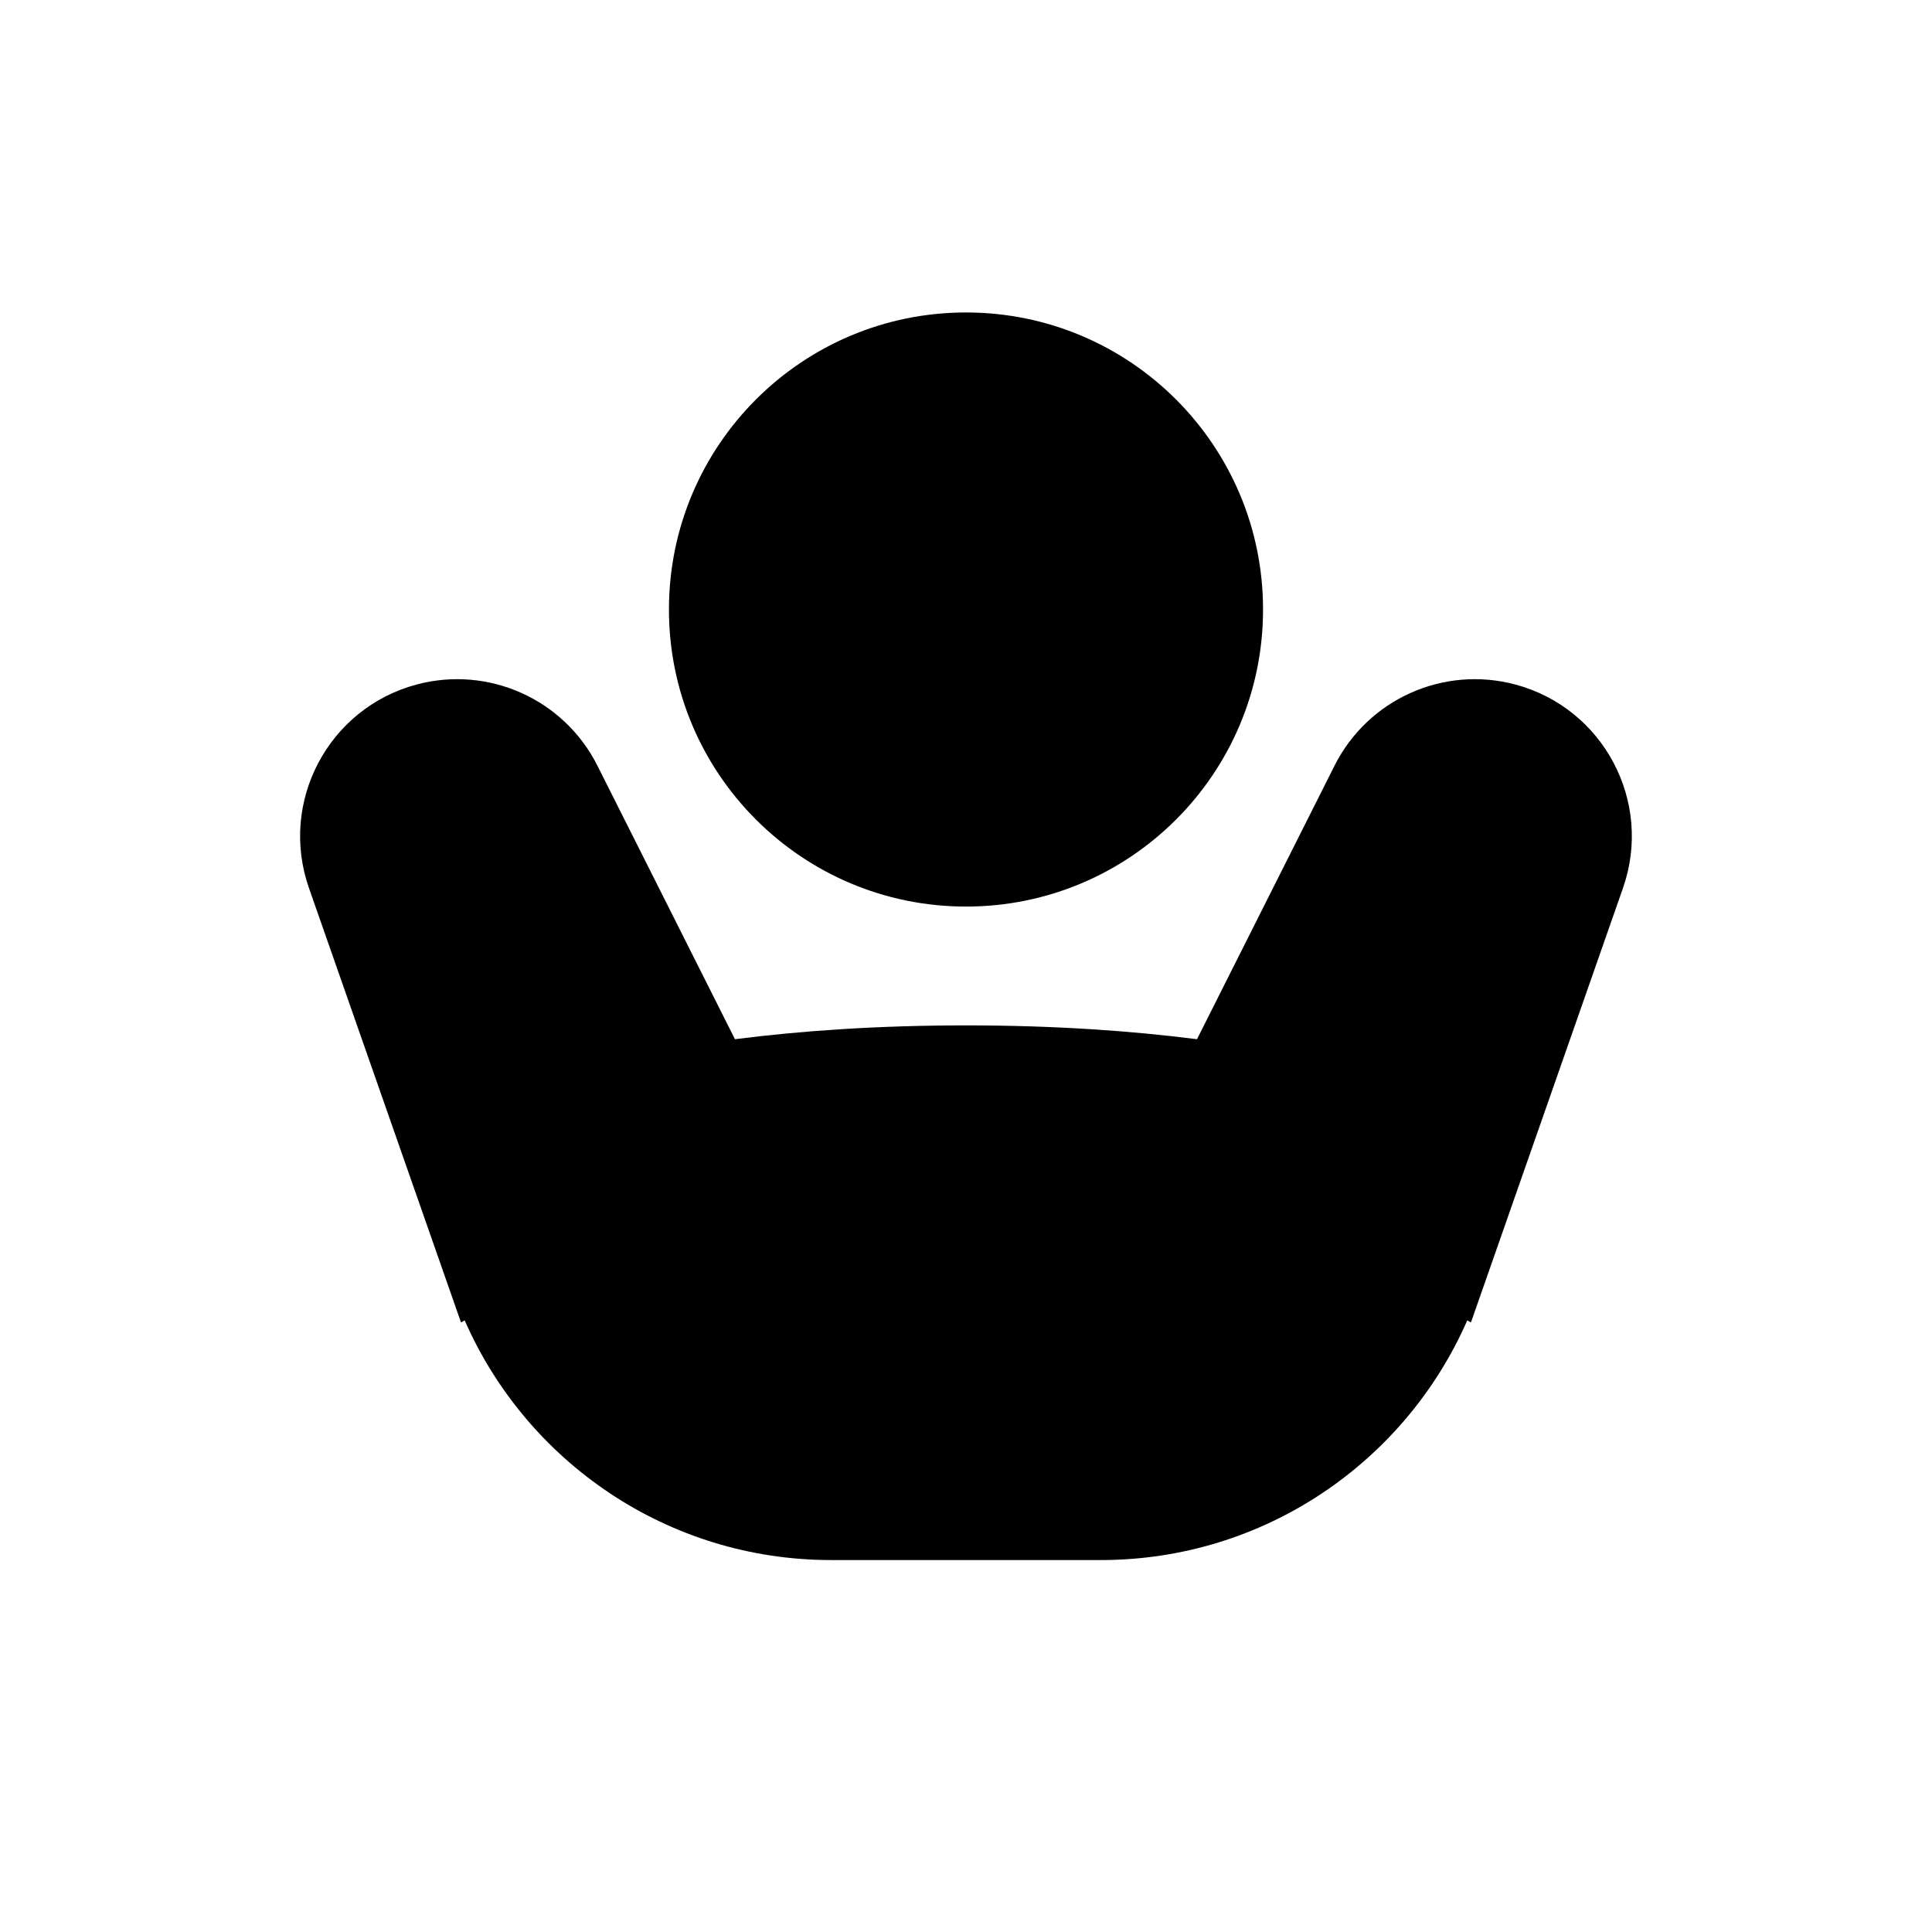 <?xml version="1.0" encoding="UTF-8"?>
<!-- Uploaded to: ICON Repo, www.svgrepo.com, Generator: ICON Repo Mixer Tools -->
<svg fill="#000000" width="800px" height="800px" version="1.1" viewBox="144 144 512 512" xmlns="http://www.w3.org/2000/svg">
 <g>
  <path d="m400 384.25c43.473 0 78.719-35.242 78.719-78.719 0-43.477-35.246-78.723-78.719-78.723-43.477 0-78.723 35.246-78.723 78.723 0 43.477 35.246 78.719 78.723 78.719z"/>
  <path d="m302.32 346.91c-8.859-17.625-28.883-26.605-47.938-21.5-23.379 6.266-36.5 31.09-28.504 53.934l40.293 115.11 0.98-0.535c16.371 37.391 53.699 63.512 97.129 63.512h71.426c43.43 0 80.758-26.121 97.133-63.512l0.98 0.535 40.289-115.11c7.996-22.844-5.121-47.668-28.504-53.934-19.055-5.106-39.074 3.875-47.938 21.5l-36.449 72.492c-17.344-2.215-37.688-3.664-61.223-3.664-23.539 0-43.883 1.449-61.223 3.664z"/>
 </g>
</svg>
